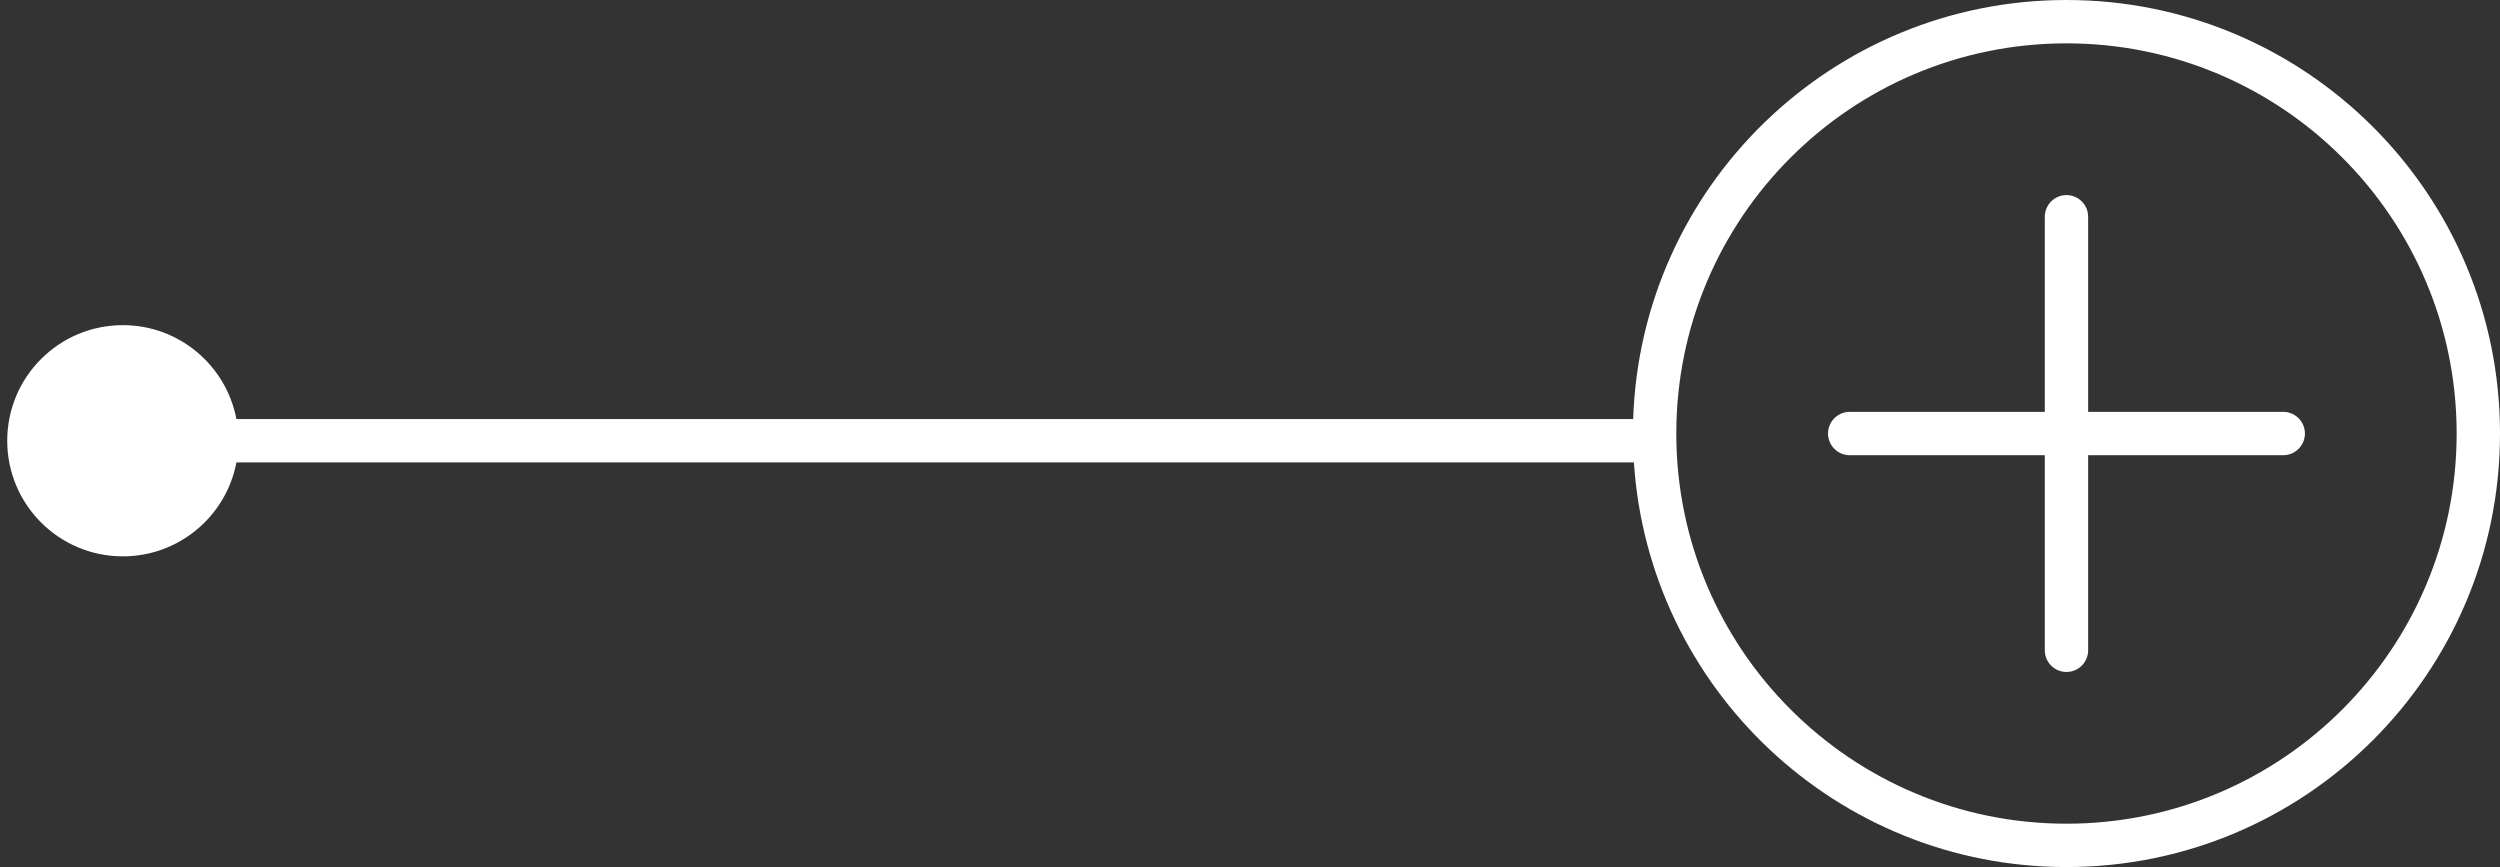 <?xml version="1.0" encoding="UTF-8"?> <svg xmlns="http://www.w3.org/2000/svg" width="173" height="60" viewBox="0 0 173 60" fill="none"><rect x="0" y="0" width="173" height="60" fill="#333333" stroke="none"/> <path fill-rule="evenodd" clip-rule="evenodd" d="M170 30C170 44.912 157.912 57 143 57C128.088 57 116 44.912 116 30C116 15.088 128.088 3 143 3C157.912 3 170 15.088 170 30ZM173 30C173 46.569 159.569 60 143 60C127.104 60 114.095 47.636 113.066 32H16.36C15.658 35.701 12.406 38.5 8.5 38.5C4.082 38.5 0.5 34.918 0.5 30.5C0.5 26.082 4.082 22.5 8.5 22.5C12.406 22.5 15.658 25.299 16.36 29H113.016C113.544 12.894 126.766 0 143 0C159.569 0 173 13.431 173 30ZM144.5 15C144.5 14.172 143.828 13.5 143 13.5C142.172 13.5 141.5 14.172 141.5 15V28.5H128C127.172 28.5 126.5 29.172 126.5 30C126.5 30.828 127.172 31.5 128 31.5H141.5V45C141.5 45.828 142.172 46.5 143 46.5C143.828 46.5 144.5 45.828 144.5 45V31.5H158C158.828 31.5 159.5 30.828 159.5 30C159.5 29.172 158.828 28.5 158 28.5H144.5V15Z" fill="white"></path> </svg> 